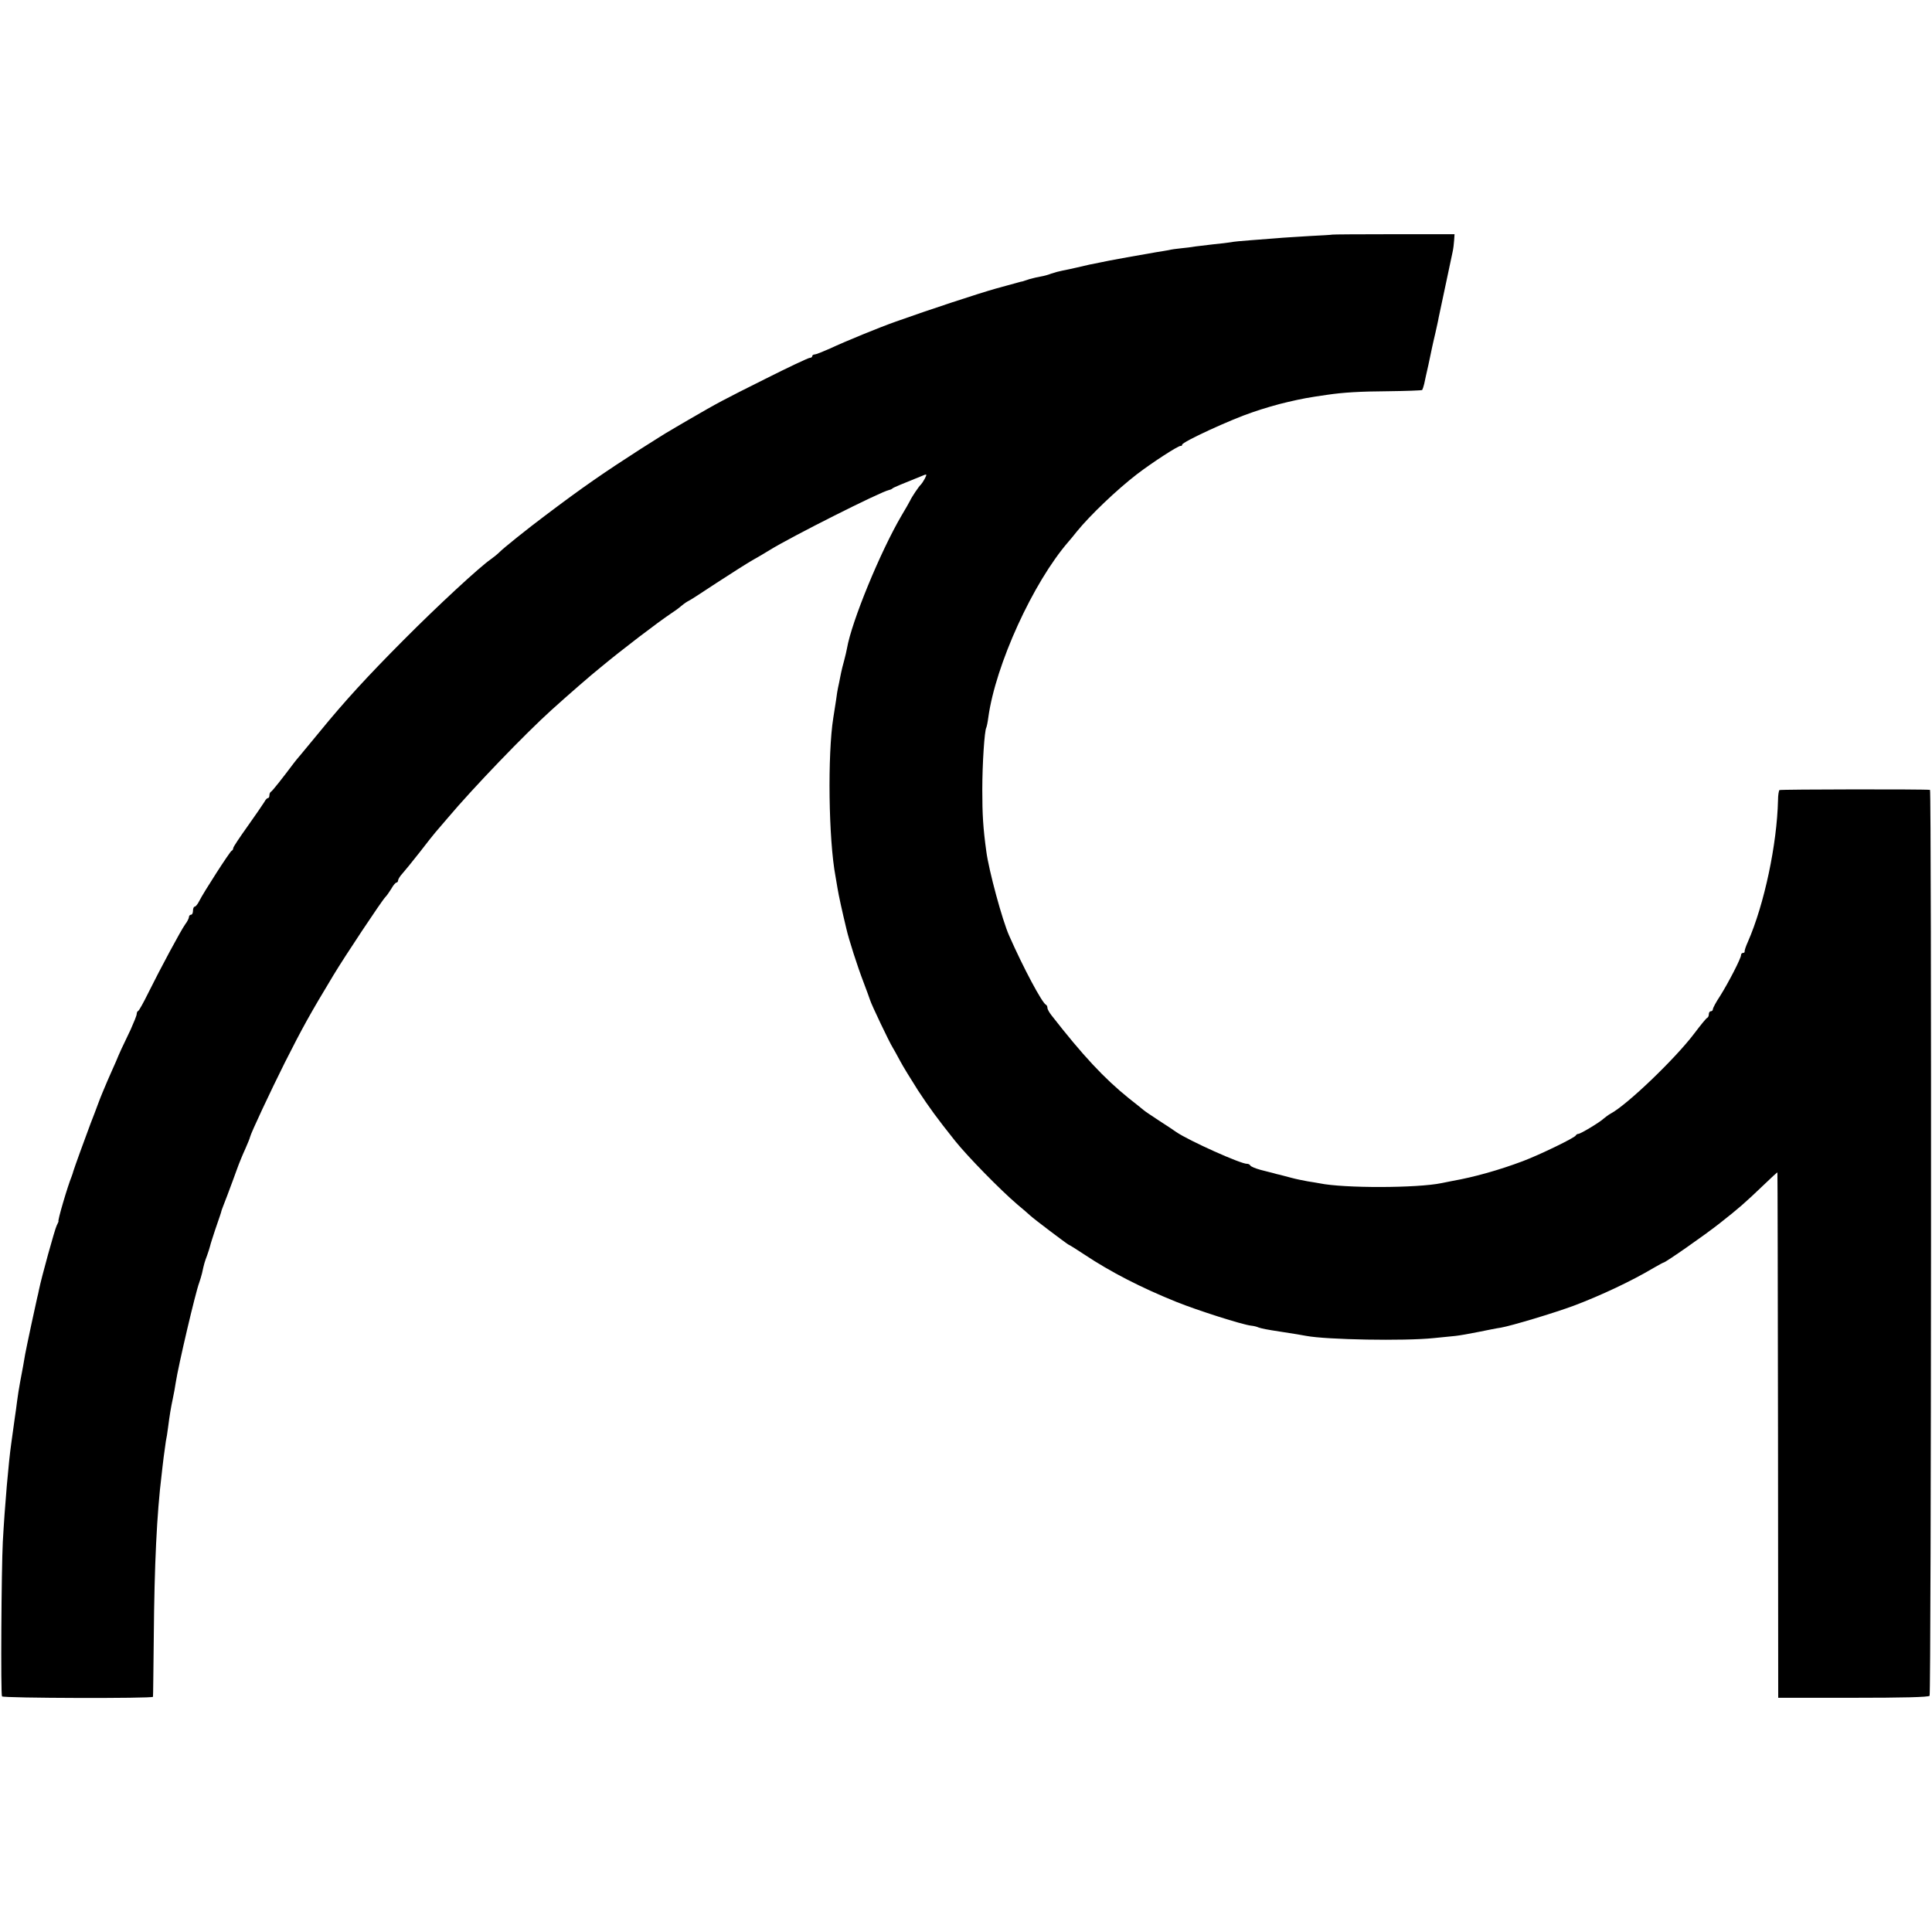 <?xml version="1.0" standalone="no"?>
<!DOCTYPE svg PUBLIC "-//W3C//DTD SVG 20010904//EN"
 "http://www.w3.org/TR/2001/REC-SVG-20010904/DTD/svg10.dtd">
<svg version="1.0" xmlns="http://www.w3.org/2000/svg"
 width="961pt" height="961pt" viewBox="0 0 961 961"
 preserveAspectRatio="xMidYMid meet">
<g transform="translate(0,961) scale(0.1,-0.1)"
fill="#000000" stroke="none">
<path d="M6627 8443 c-1 -1 -51 -4 -112 -7 -60 -4 -135 -8 -165 -11 -30 -2
-89 -7 -130 -10 -41 -3 -85 -7 -98 -10 -13 -2 -51 -7 -85 -10 -34 -4 -75 -9
-92 -11 -16 -3 -48 -7 -70 -9 -22 -2 -50 -6 -61 -9 -12 -2 -39 -7 -60 -10 -49
-8 -251 -44 -284 -52 -14 -3 -36 -7 -50 -10 -14 -3 -43 -10 -65 -15 -22 -5
-53 -12 -70 -15 -16 -3 -42 -10 -56 -15 -15 -6 -37 -12 -50 -14 -13 -2 -39 -8
-57 -13 -18 -6 -34 -11 -37 -12 -3 0 -10 -2 -17 -4 -7 -2 -58 -16 -113 -31
-86 -24 -335 -106 -500 -165 -77 -27 -253 -99 -325 -133 -36 -16 -71 -30 -77
-30 -7 0 -13 -4 -13 -9 0 -4 -5 -8 -12 -8 -7 0 -107 -47 -222 -105 -212 -106
-233 -117 -381 -203 -44 -26 -88 -51 -97 -57 -10 -5 -73 -45 -141 -88 -182
-117 -288 -190 -476 -332 -83 -62 -209 -163 -226 -181 -11 -11 -31 -27 -44
-36 -56 -39 -258 -225 -436 -404 -178 -179 -291 -302 -415 -454 -34 -41 -75
-91 -91 -110 -16 -19 -33 -39 -37 -45 -54 -72 -108 -141 -114 -143 -4 -2 -8
-10 -8 -18 0 -8 -3 -14 -8 -14 -4 0 -12 -9 -17 -19 -6 -10 -43 -64 -82 -119
-40 -56 -73 -105 -73 -111 0 -5 -3 -11 -8 -13 -8 -3 -139 -206 -161 -250 -8
-16 -18 -28 -23 -28 -4 0 -8 -9 -8 -20 0 -11 -4 -20 -10 -20 -5 0 -10 -5 -10
-11 0 -6 -8 -23 -19 -37 -22 -31 -123 -219 -184 -342 -23 -47 -45 -86 -49 -88
-5 -2 -8 -9 -8 -16 0 -7 -14 -41 -30 -77 -41 -85 -56 -117 -73 -159 -9 -19
-27 -62 -42 -95 -14 -33 -35 -82 -45 -110 -10 -27 -28 -75 -40 -105 -25 -66
-81 -221 -85 -235 -1 -5 -5 -17 -8 -25 -21 -51 -72 -225 -66 -225 1 0 -3 -9
-9 -21 -9 -17 -76 -259 -88 -319 -2 -11 -6 -29 -9 -40 -6 -24 -53 -244 -60
-282 -3 -16 -7 -41 -10 -58 -3 -16 -10 -52 -15 -80 -5 -27 -12 -70 -15 -95 -3
-25 -8 -61 -11 -80 -3 -19 -7 -48 -9 -65 -2 -16 -6 -46 -9 -65 -13 -91 -32
-306 -42 -490 -7 -134 -11 -759 -4 -768 6 -9 749 -11 751 -2 1 3 2 138 4 300
3 358 15 610 39 805 2 17 6 55 10 86 4 31 9 67 11 80 3 13 8 44 11 69 8 62 14
98 24 145 5 22 11 57 14 77 13 85 99 452 117 498 5 14 11 35 14 47 10 47 14
59 25 88 6 17 13 38 15 47 2 10 14 46 25 80 21 61 32 93 31 93 -1 0 13 36 30
80 17 44 38 103 48 130 10 28 28 72 41 100 12 27 23 54 24 60 4 19 102 228
173 370 89 176 125 241 242 435 54 90 240 370 258 388 7 7 20 26 30 42 9 17
21 30 25 30 4 0 8 5 8 10 0 6 9 21 20 33 11 12 50 60 87 107 36 47 72 92 79
100 7 8 34 40 60 70 129 153 387 421 519 540 81 73 192 170 242 210 111 92
283 223 353 270 13 8 35 24 49 36 14 12 31 23 36 25 6 2 69 43 140 90 72 47
151 97 177 112 25 14 63 36 85 50 110 68 553 291 596 300 7 1 14 5 17 8 4 4
47 22 159 67 11 4 11 1 1 -19 -7 -13 -16 -26 -19 -29 -9 -7 -46 -62 -54 -80
-4 -8 -23 -42 -43 -75 -106 -181 -248 -527 -271 -660 -2 -11 -8 -38 -14 -60
-6 -22 -13 -49 -15 -60 -2 -11 -7 -33 -10 -50 -4 -16 -8 -39 -10 -50 -2 -18
-6 -42 -19 -125 -29 -181 -24 -605 11 -790 2 -14 7 -40 10 -59 5 -32 23 -114
44 -201 12 -53 55 -187 85 -265 15 -38 29 -79 33 -90 6 -21 96 -210 112 -235
5 -8 21 -37 36 -65 14 -27 56 -95 91 -150 56 -85 93 -136 183 -249 63 -79 227
-246 309 -316 30 -25 59 -50 65 -56 18 -17 181 -140 191 -145 6 -2 42 -25 80
-50 129 -86 283 -165 457 -235 104 -42 327 -113 371 -118 12 -1 29 -5 37 -9
14 -5 43 -11 110 -21 65 -10 108 -17 128 -21 102 -19 486 -26 632 -11 41 4 91
9 110 11 19 2 71 11 115 20 44 9 94 19 110 21 52 9 266 73 365 110 130 49 284
121 393 186 26 15 50 28 52 28 9 0 207 138 280 196 93 73 125 101 218 190 37
36 68 64 68 62 1 -2 2 -590 3 -1308 l1 -1305 373 0 c243 0 376 3 380 10 8 12
10 4505 2 4506 -22 4 -743 3 -749 -1 -3 -3 -7 -25 -7 -50 -5 -219 -68 -518
-150 -705 -10 -22 -17 -43 -16 -47 1 -5 -3 -8 -8 -8 -6 0 -10 -5 -10 -11 0
-16 -62 -136 -104 -203 -20 -30 -36 -60 -36 -66 0 -5 -4 -10 -10 -10 -5 0 -10
-6 -10 -14 0 -8 -3 -16 -7 -18 -5 -1 -34 -37 -65 -78 -95 -126 -334 -355 -416
-399 -11 -6 -26 -17 -34 -24 -18 -18 -116 -77 -127 -77 -5 0 -11 -4 -13 -8 -4
-11 -179 -96 -264 -128 -117 -44 -241 -79 -349 -98 -16 -3 -41 -8 -55 -11
-120 -25 -485 -26 -606 -1 -12 2 -39 7 -60 10 -22 4 -57 11 -79 17 -22 6 -48
13 -57 15 -10 2 -26 6 -35 9 -10 2 -38 10 -63 16 -25 7 -48 16 -51 22 -3 5
-10 8 -15 8 -28 -3 -292 116 -353 158 -14 10 -53 36 -86 57 -33 22 -67 44 -75
51 -8 7 -42 34 -75 60 -123 99 -230 214 -385 413 -11 14 -20 30 -20 37 0 6 -3
13 -7 15 -19 8 -113 184 -183 343 -34 75 -102 327 -114 420 -16 116 -20 183
-20 305 0 133 11 296 20 311 2 4 7 27 10 51 36 261 222 670 399 874 6 6 25 30
42 51 65 80 198 207 298 284 77 59 208 144 218 141 4 -1 7 2 7 6 0 14 244 126
349 161 51 18 130 41 175 51 72 17 106 23 196 36 81 12 163 17 307 18 89 1
164 4 167 6 2 3 7 17 10 30 3 14 12 57 21 95 8 39 17 79 19 90 2 11 10 43 16
70 6 28 14 61 16 75 3 14 18 86 34 160 16 74 32 149 35 165 4 17 7 44 8 60 l2
30 -303 0 c-167 0 -304 -1 -305 -2z"/>
</g>
</svg>
